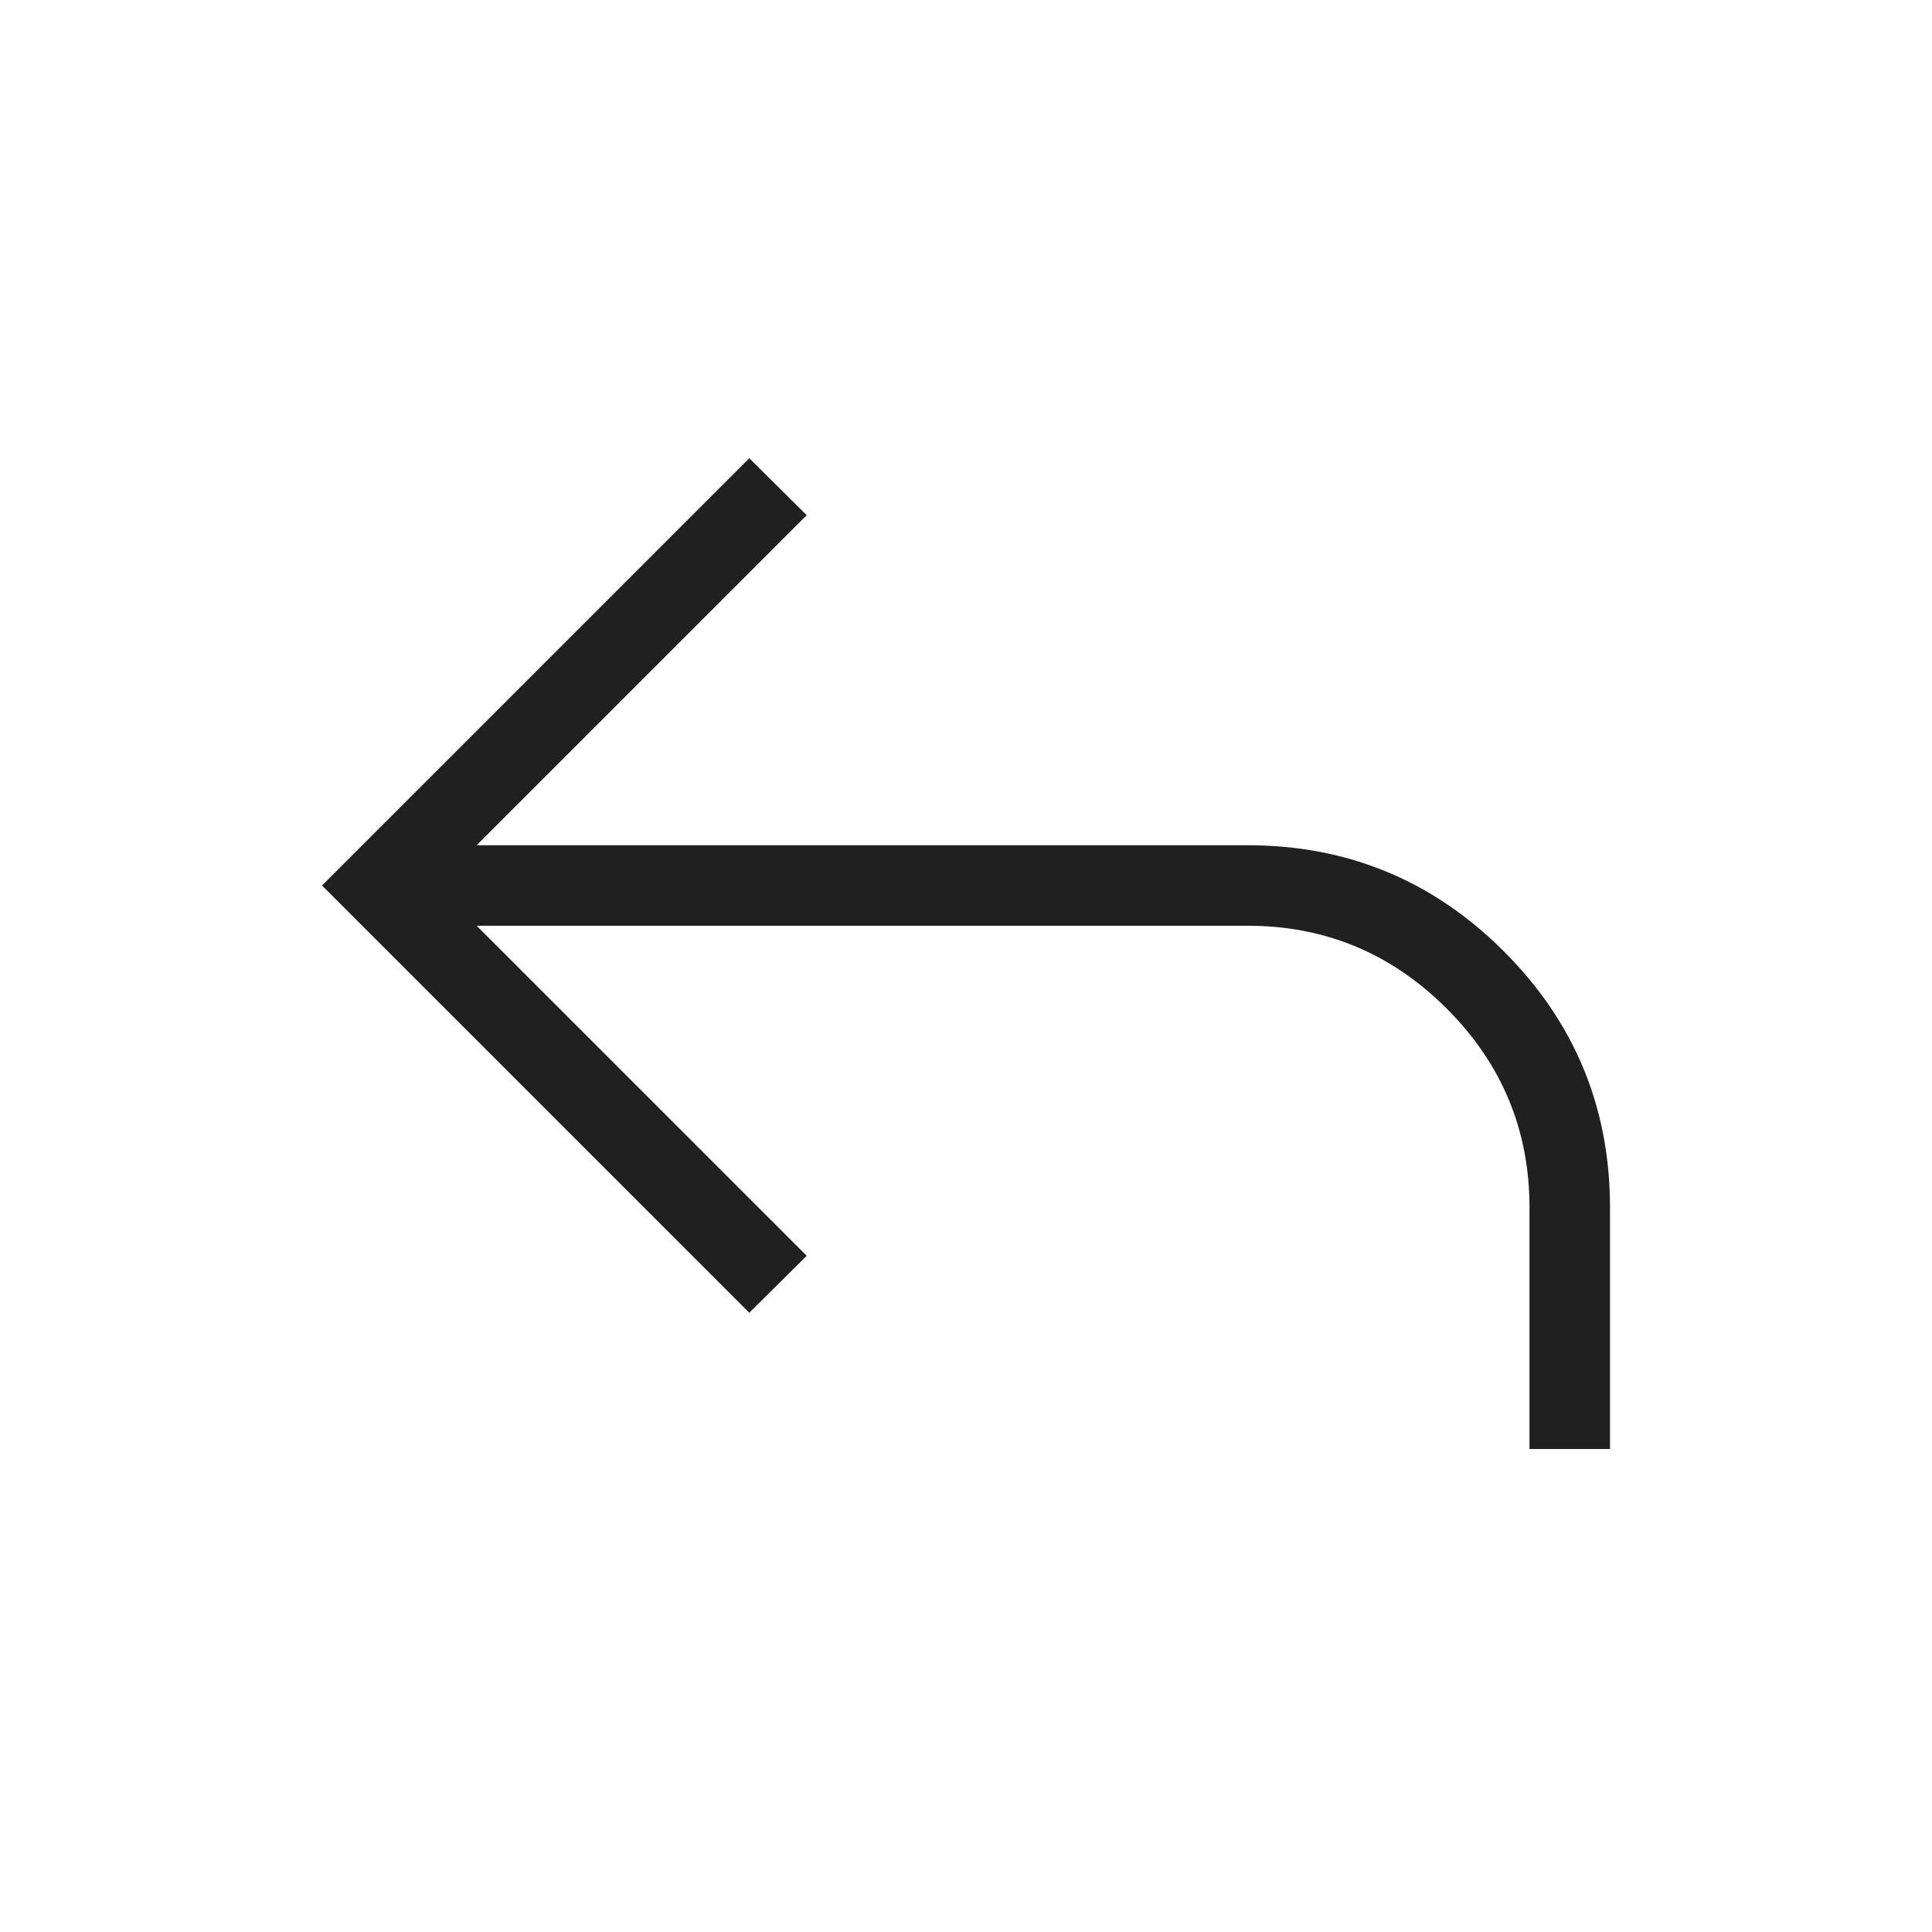 <svg xmlns="http://www.w3.org/2000/svg" height="24px" viewBox="0 -960 960 960" width="24px" fill="#212020"><path d="M760-240v-120q0-57.69-41.15-98.85Q677.69-500 620-500H236.85l164 164-28.54 28.31L160-520l212.31-212.31L400.85-704l-164 164H620q74.54 0 127.27 52.73Q800-434.54 800-360v120h-40Z"/></svg>